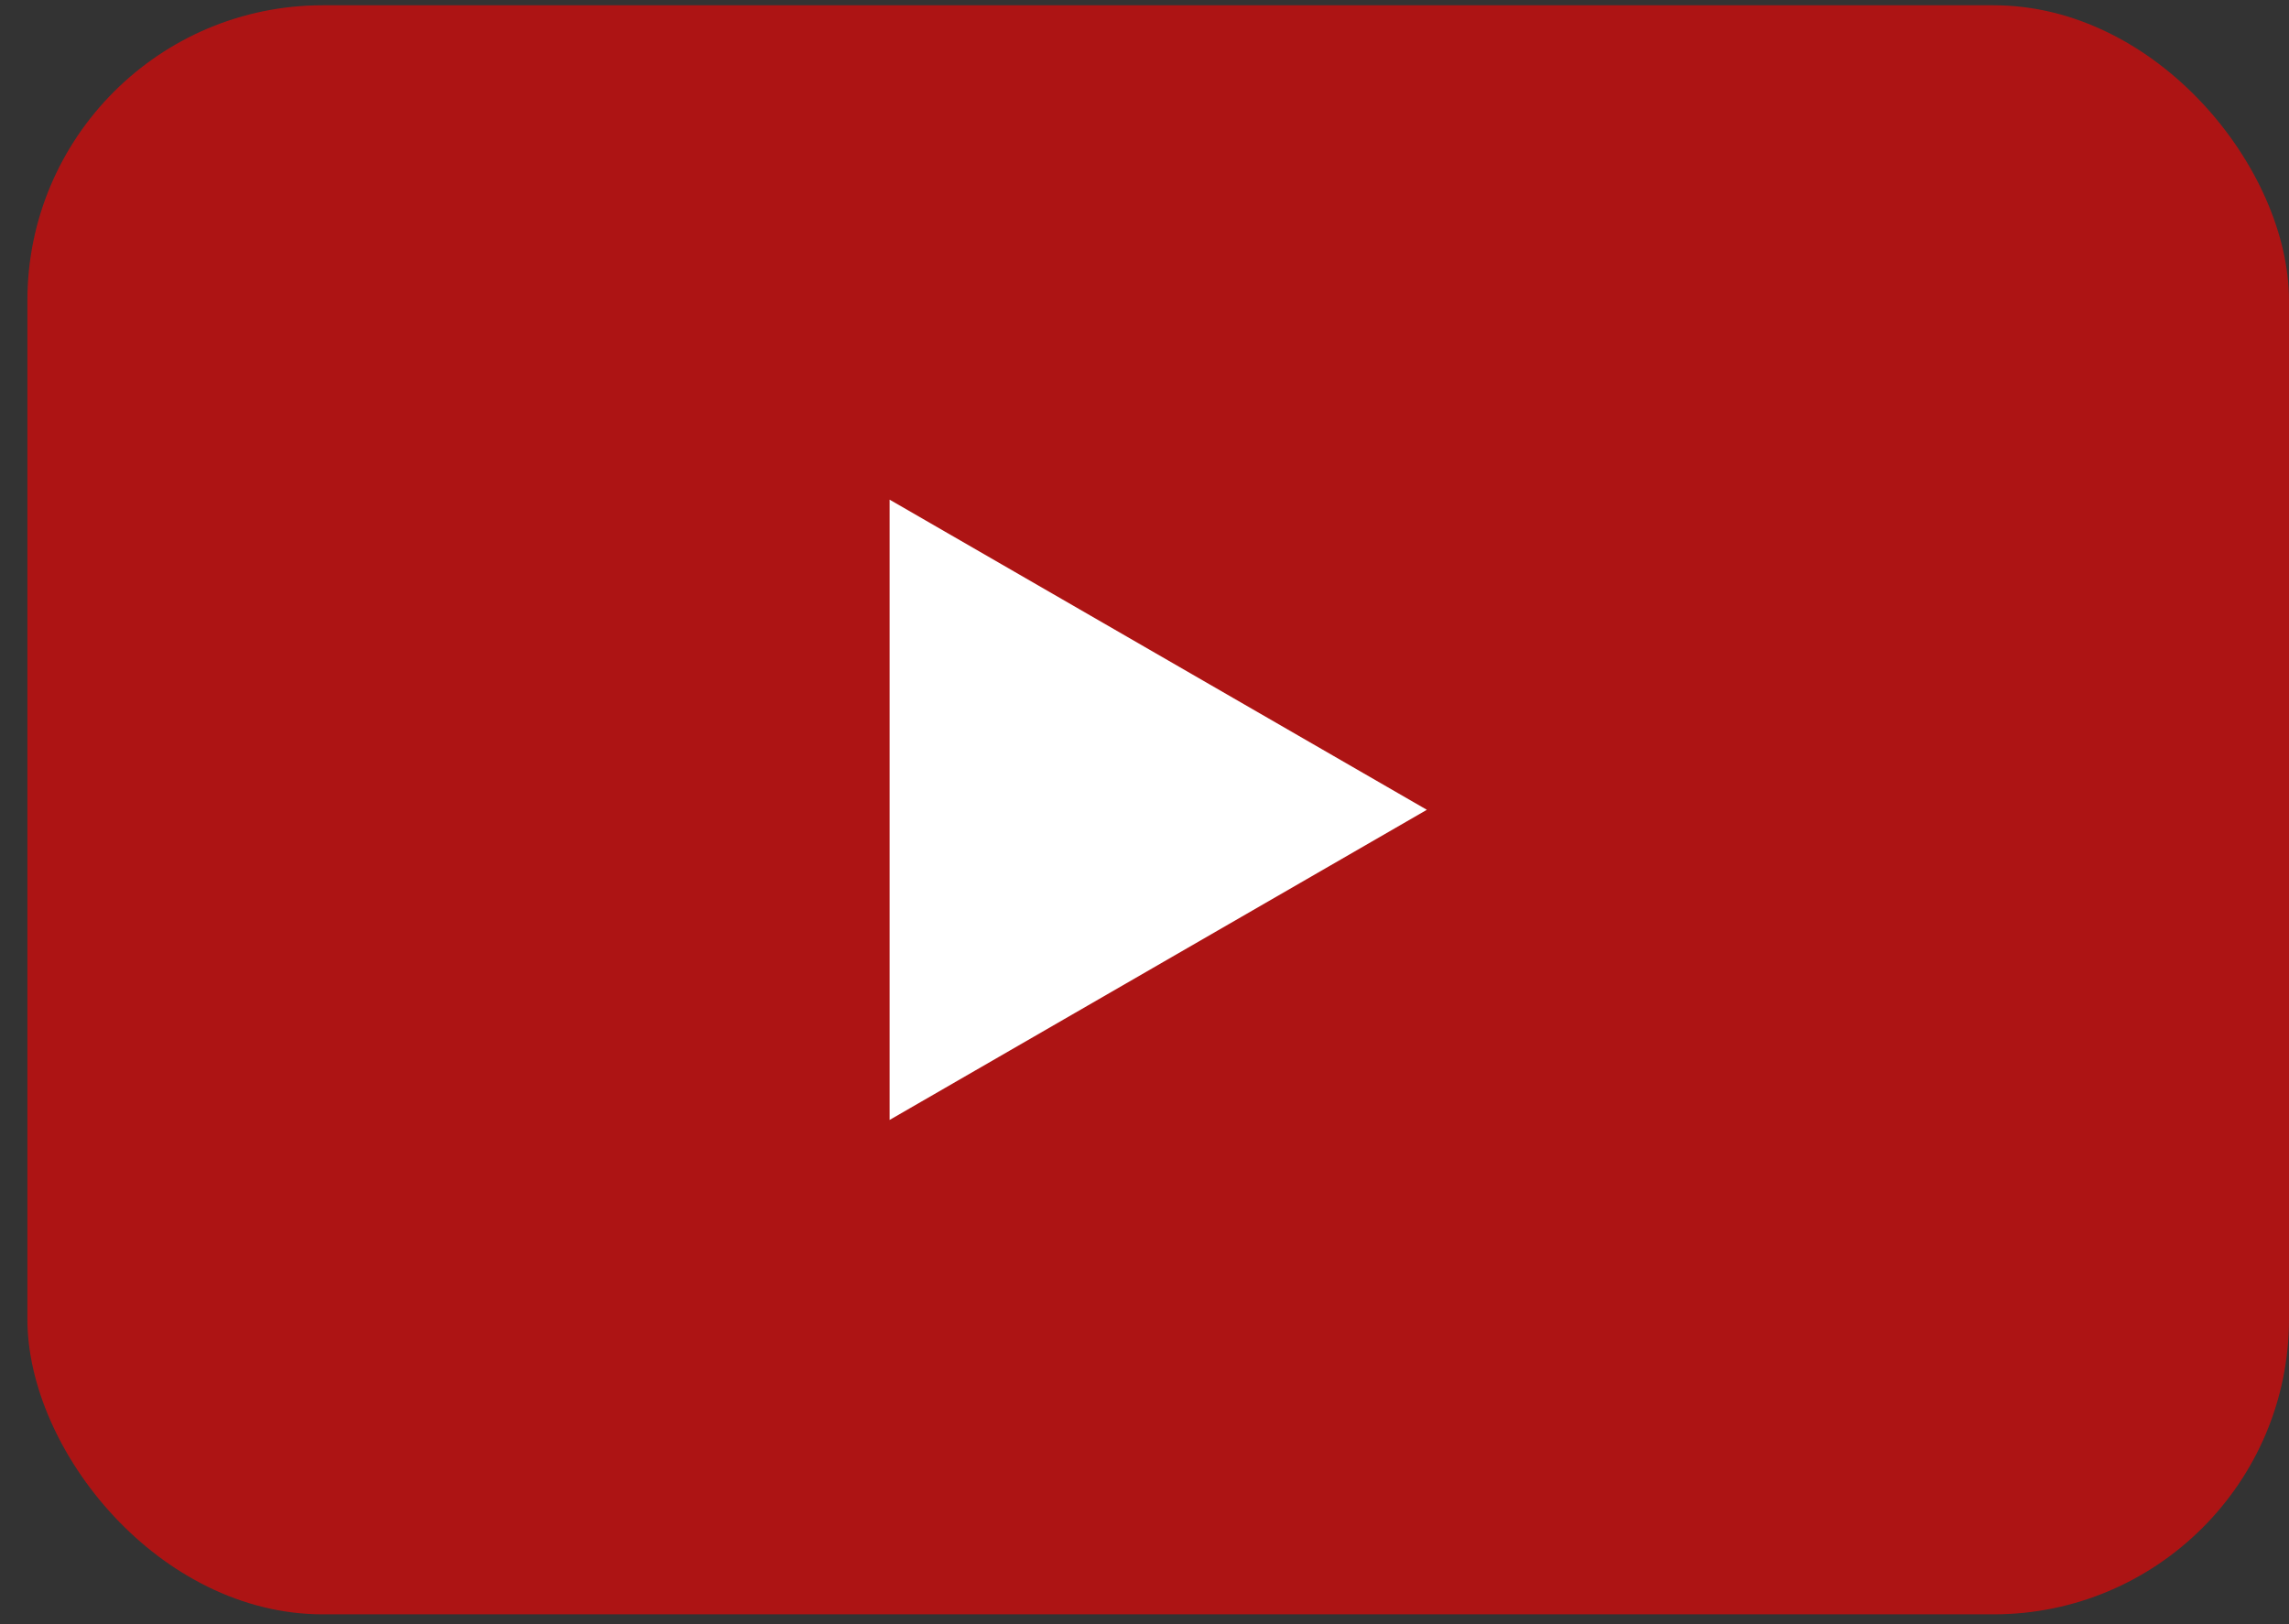 <svg width="62" height="44" viewBox="0 0 62 44" fill="none" xmlns="http://www.w3.org/2000/svg">
<rect x="0" y="0" width="62" height="44" fill="#333333" stroke="none"/>
<rect x="0.742" y="0.143" width="61.258" height="43.59" rx="8" fill="#FF0000" fill-opacity="0.6"/>
<path d="M38.648 21.938L24.096 30.34L24.096 13.536L38.648 21.938Z" fill="white"/>
</svg>

